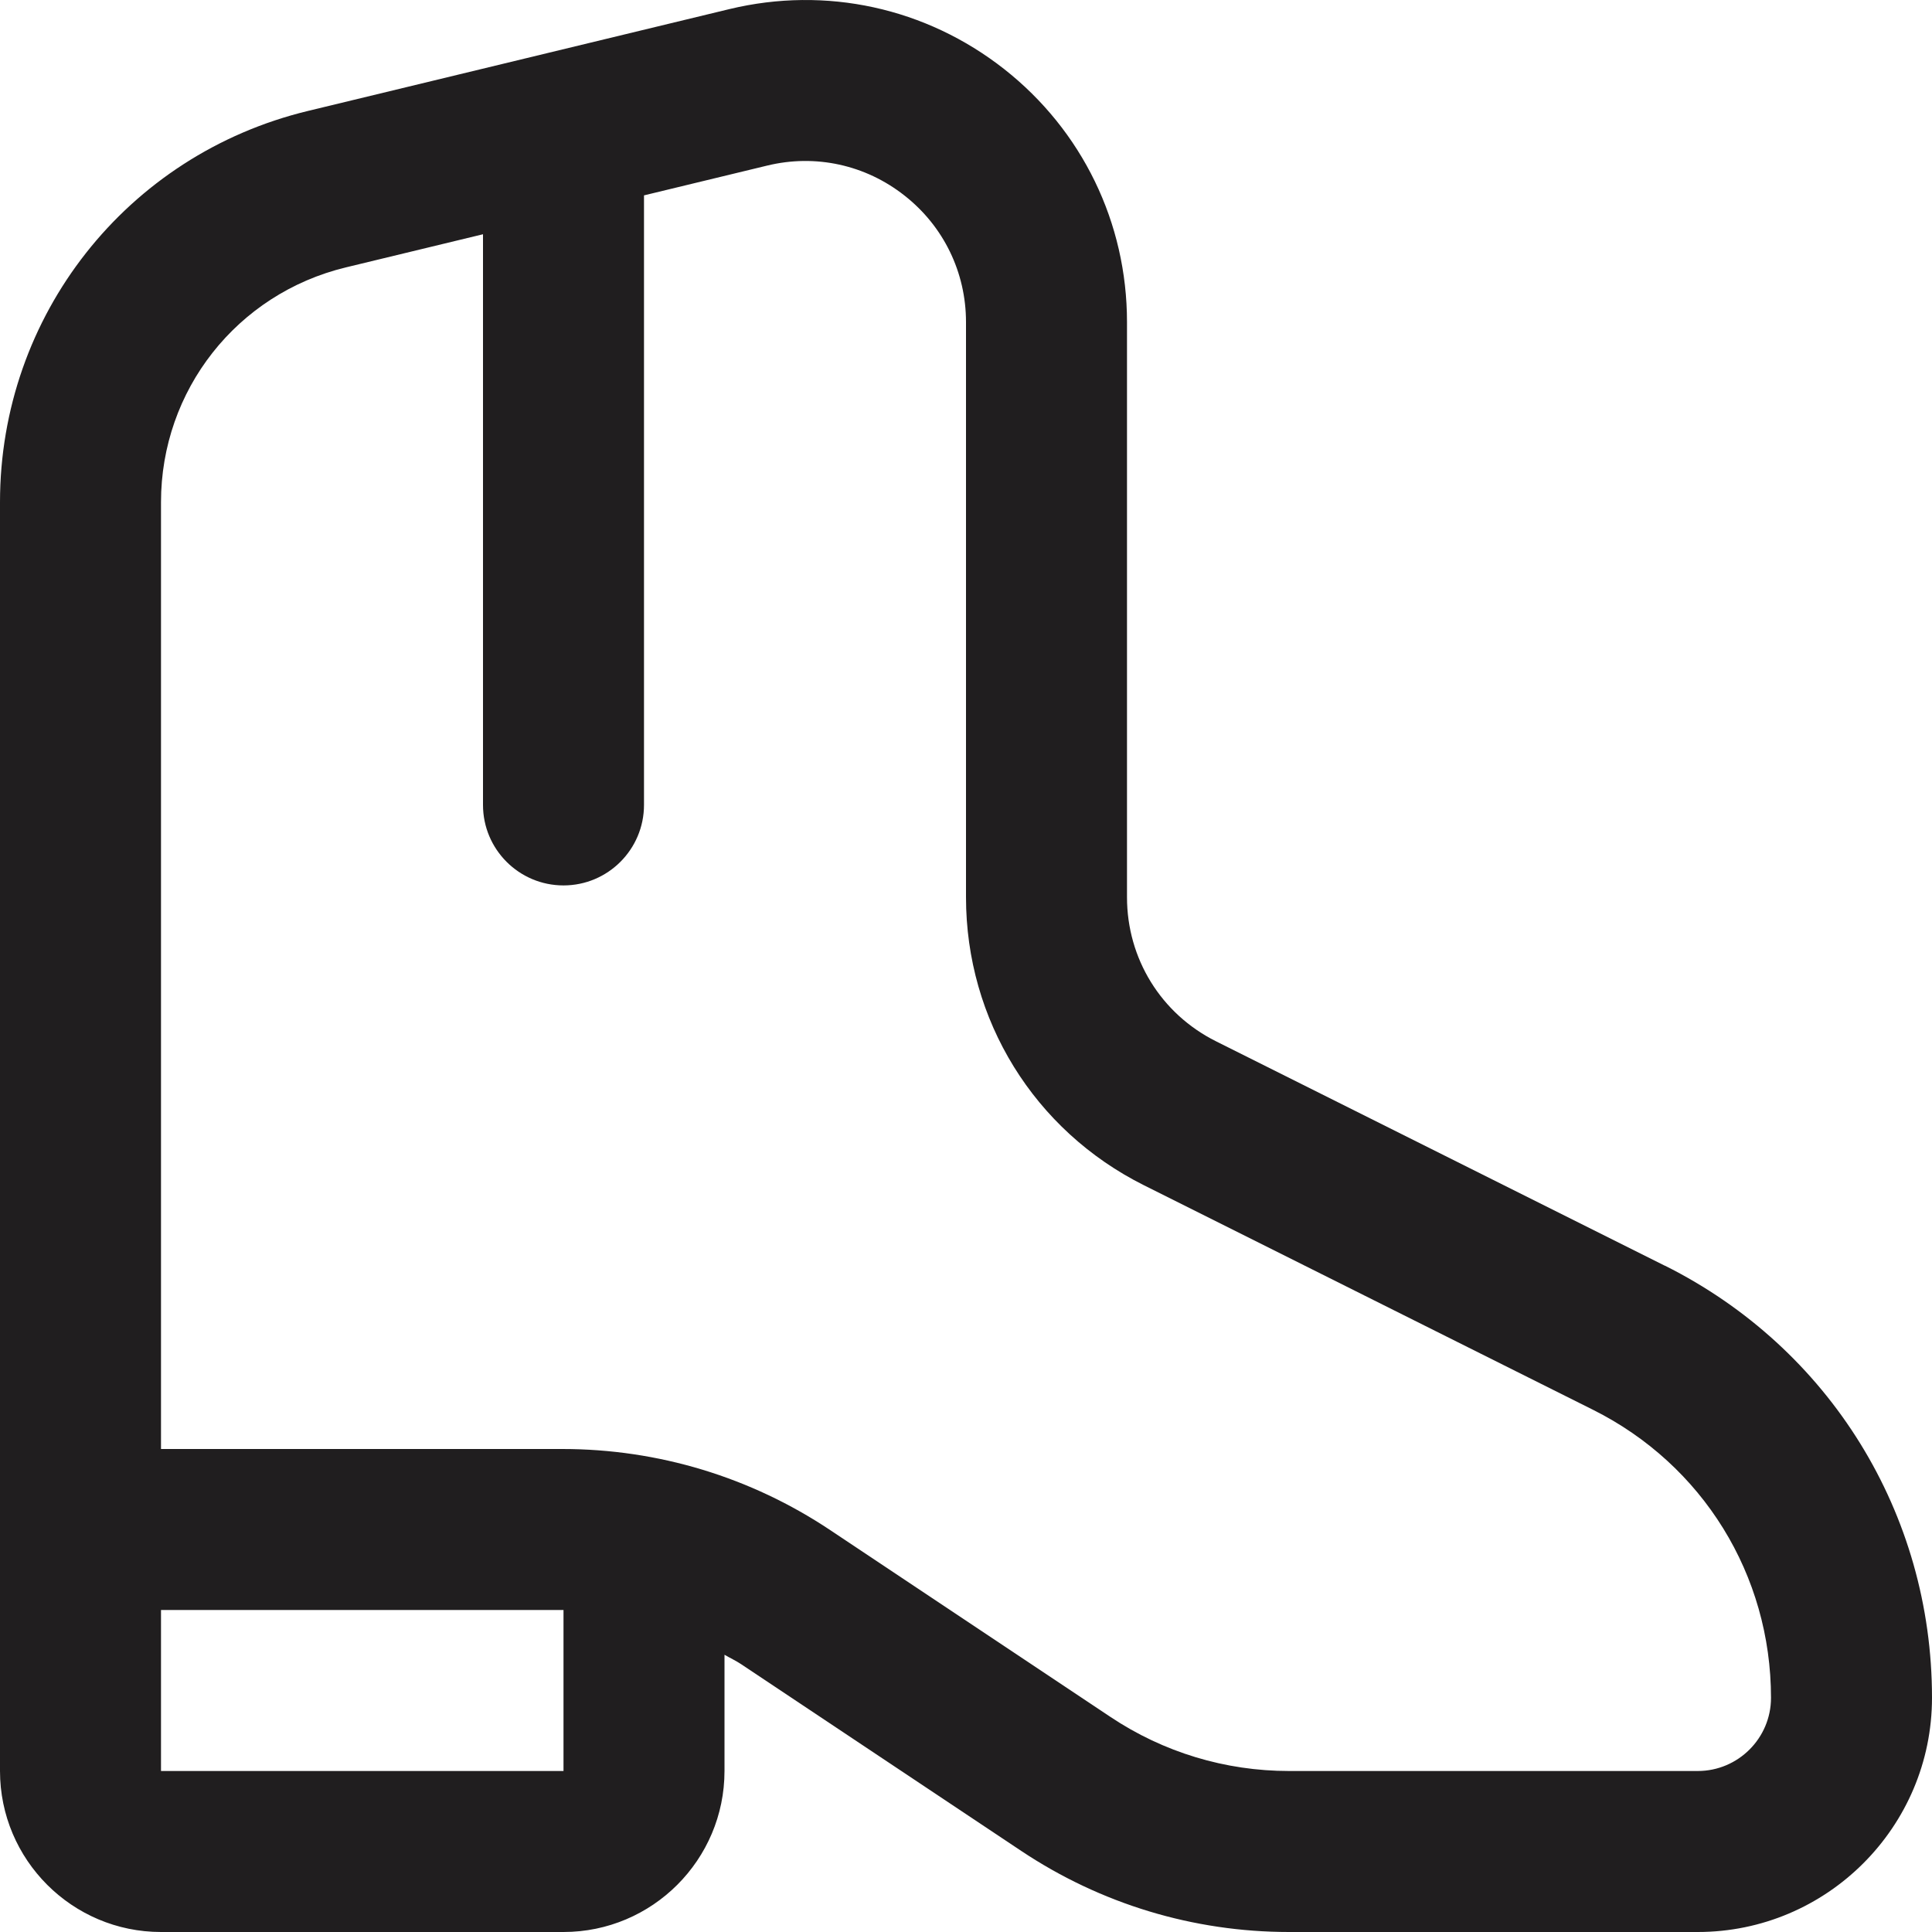 <svg width="24" height="24" viewBox="0 0 24 24" fill="none" xmlns="http://www.w3.org/2000/svg">
<g clip-path="url(#clip0_293_2545)">
<path d="M20.683 15.724L15.105 12.935C14.423 12.594 14 11.909 14 11.146V4.001C14 2.767 13.444 1.621 12.474 0.858C11.504 0.096 10.261 -0.176 9.061 0.113L3.826 1.378C1.573 1.922 0 3.921 0 6.238V22C0 23.103 0.897 24 2 24H7C8.103 24 9 23.103 9 22V20.556C9.068 20.596 9.139 20.628 9.205 20.672L12.685 22.992C13.673 23.651 14.824 24 16.013 24H21.09C22.694 24 24 22.695 24 21.09C24 18.802 22.729 16.746 20.683 15.723V15.724ZM7 22H2V20H6.986C6.986 20 6.995 20 7 20V22ZM21.09 22H16.013C15.221 22 14.453 21.768 13.794 21.328L10.314 19.008C9.326 18.349 8.175 18 6.986 18H2V6.238C2 4.847 2.944 3.649 4.295 3.322L6 2.91V9.999C6 10.551 6.448 10.999 7 10.999C7.552 10.999 8 10.551 8 9.999V2.427L9.53 2.057C10.129 1.911 10.752 2.047 11.237 2.43C11.722 2.811 12 3.384 12 4.001V11.146C12 12.67 12.847 14.042 14.211 14.724L19.789 17.513C21.153 18.195 22 19.565 22 21.091C22 21.592 21.592 22 21.09 22Z" fill="#201E1F"/>
</g>
<defs>
<clipPath id="clip0_293_2545">
<rect width="24" height="24" fill="white"/>
</clipPath>
</defs>
</svg>
